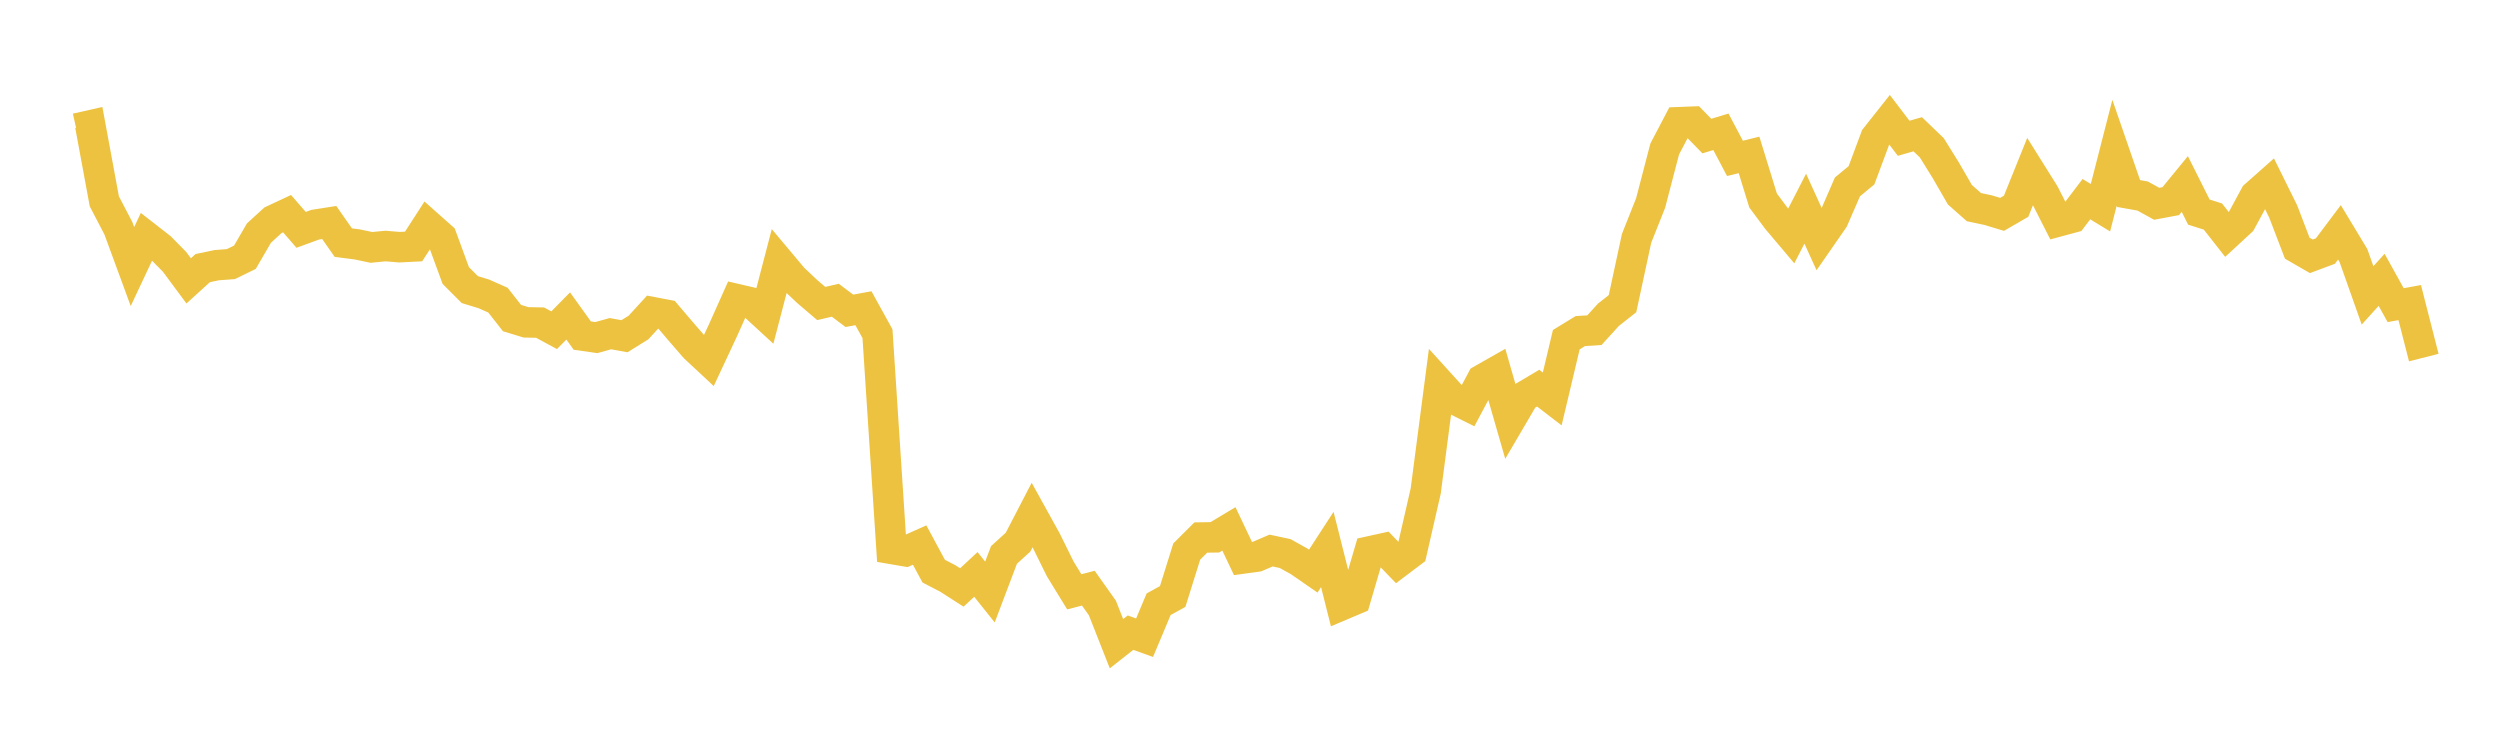<svg width="164" height="48" xmlns="http://www.w3.org/2000/svg" xmlns:xlink="http://www.w3.org/1999/xlink"><path fill="none" stroke="rgb(237,194,64)" stroke-width="2" d="M5,8.43L5.922,8.222L6.844,13.209L7.766,14.974L8.689,17.486L9.611,15.526L10.533,16.244L11.455,17.181L12.377,18.425L13.299,17.588L14.222,17.395L15.144,17.326L16.066,16.875L16.988,15.288L17.91,14.448L18.832,14.017L19.754,15.079L20.677,14.741L21.599,14.596L22.521,15.916L23.443,16.035L24.365,16.23L25.287,16.14L26.21,16.216L27.132,16.169L28.054,14.741L28.976,15.56L29.898,18.073L30.82,18.997L31.743,19.28L32.665,19.689L33.587,20.865L34.509,21.146L35.431,21.164L36.353,21.663L37.275,20.727L38.198,22.014L39.12,22.146L40.042,21.889L40.964,22.057L41.886,21.485L42.808,20.477L43.731,20.653L44.653,21.734L45.575,22.798L46.497,23.657L47.419,21.686L48.341,19.624L49.263,19.838L50.186,20.687L51.108,17.155L52.03,18.253L52.952,19.123L53.874,19.911L54.796,19.695L55.719,20.389L56.641,20.22L57.563,21.89L58.485,36.008L59.407,36.166L60.329,35.755L61.251,37.467L62.174,37.946L63.096,38.538L64.018,37.682L64.94,38.837L65.862,36.404L66.784,35.566L67.707,33.786L68.629,35.451L69.551,37.319L70.473,38.823L71.395,38.584L72.317,39.883L73.24,42.227L74.162,41.502L75.084,41.834L76.006,39.638L76.928,39.129L77.85,36.181L78.772,35.262L79.695,35.248L80.617,34.695L81.539,36.638L82.461,36.512L83.383,36.116L84.305,36.313L85.228,36.827L86.15,37.465L87.072,36.044L87.994,39.709L88.916,39.319L89.838,36.174L90.76,35.971L91.683,36.928L92.605,36.233L93.527,32.211L94.449,25.159L95.371,26.175L96.293,26.636L97.216,24.902L98.138,24.378L99.06,27.582L99.982,26.009L100.904,25.462L101.826,26.171L102.749,22.283L103.671,21.718L104.593,21.66L105.515,20.647L106.437,19.92L107.359,15.637L108.281,13.317L109.204,9.777L110.126,8.018L111.048,7.982L111.97,8.927L112.892,8.645L113.814,10.39L114.737,10.162L115.659,13.152L116.581,14.391L117.503,15.483L118.425,13.69L119.347,15.714L120.269,14.384L121.192,12.261L122.114,11.498L123.036,9.025L123.958,7.86L124.88,9.072L125.802,8.806L126.725,9.694L127.647,11.176L128.569,12.774L129.491,13.589L130.413,13.783L131.335,14.062L132.257,13.529L133.18,11.241L134.102,12.713L135.024,14.528L135.946,14.279L136.868,13.065L137.79,13.626L138.713,10.024L139.635,12.695L140.557,12.86L141.479,13.368L142.401,13.196L143.323,12.07L144.246,13.912L145.168,14.206L146.09,15.381L147.012,14.53L147.934,12.824L148.856,12.007L149.778,13.873L150.701,16.282L151.623,16.814L152.545,16.47L153.467,15.242L154.389,16.77L155.311,19.378L156.234,18.356L157.156,20.018L158.078,19.85L159,23.457"></path></svg>